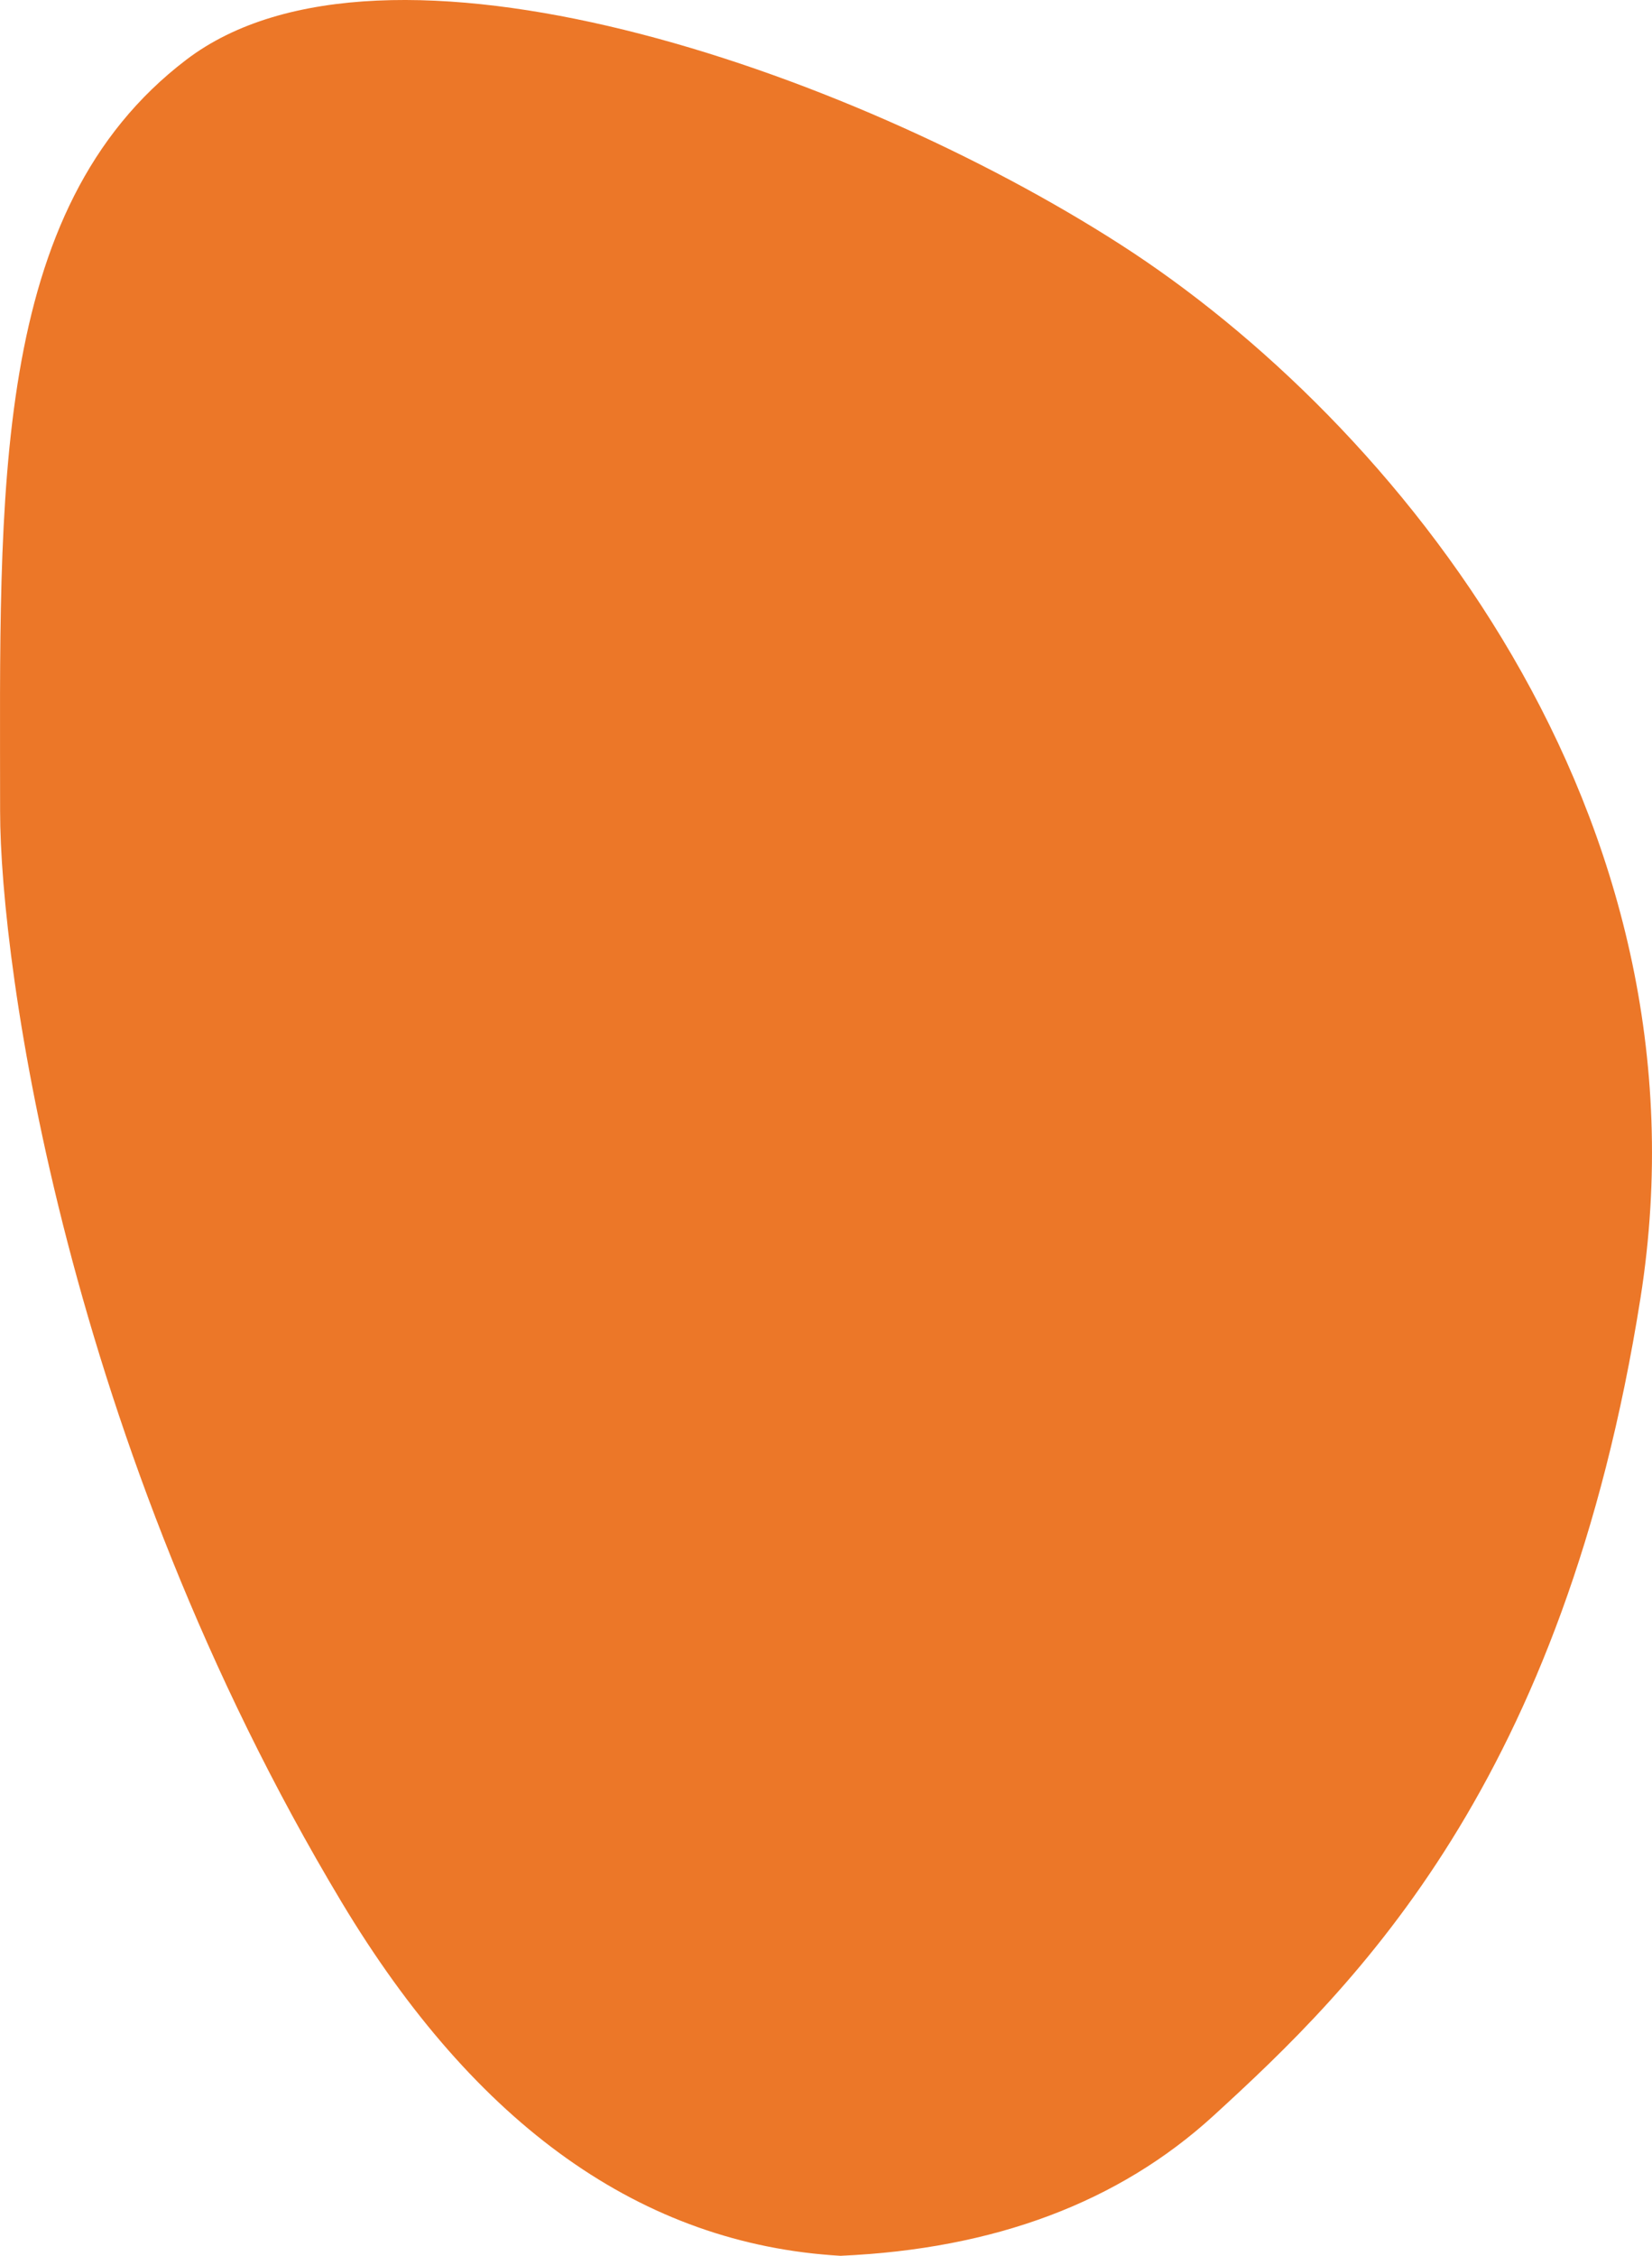 <svg xmlns="http://www.w3.org/2000/svg" width="63" height="86" viewBox="0 0 63 86">
    <g fill="none" fill-rule="evenodd">
        <g fill="#EC7728">
            <path d="M1450.052 814c5.87-.257 10.61-2.037 14.224-5.339 5.419-4.952 13.361-12.688 16.286-31.182 2.925-18.495-9.387-33.443-19.823-40.151-10.436-6.709-28.124-12.768-35.633-7.052-7.509 5.717-7.102 16.548-7.102 28.646 0 5.9 2.516 24.072 13.013 41.578 5.134 8.562 11.48 13.062 19.035 13.5z" transform="translate(-1418 -728)"/>
        </g>
    </g>
</svg>
